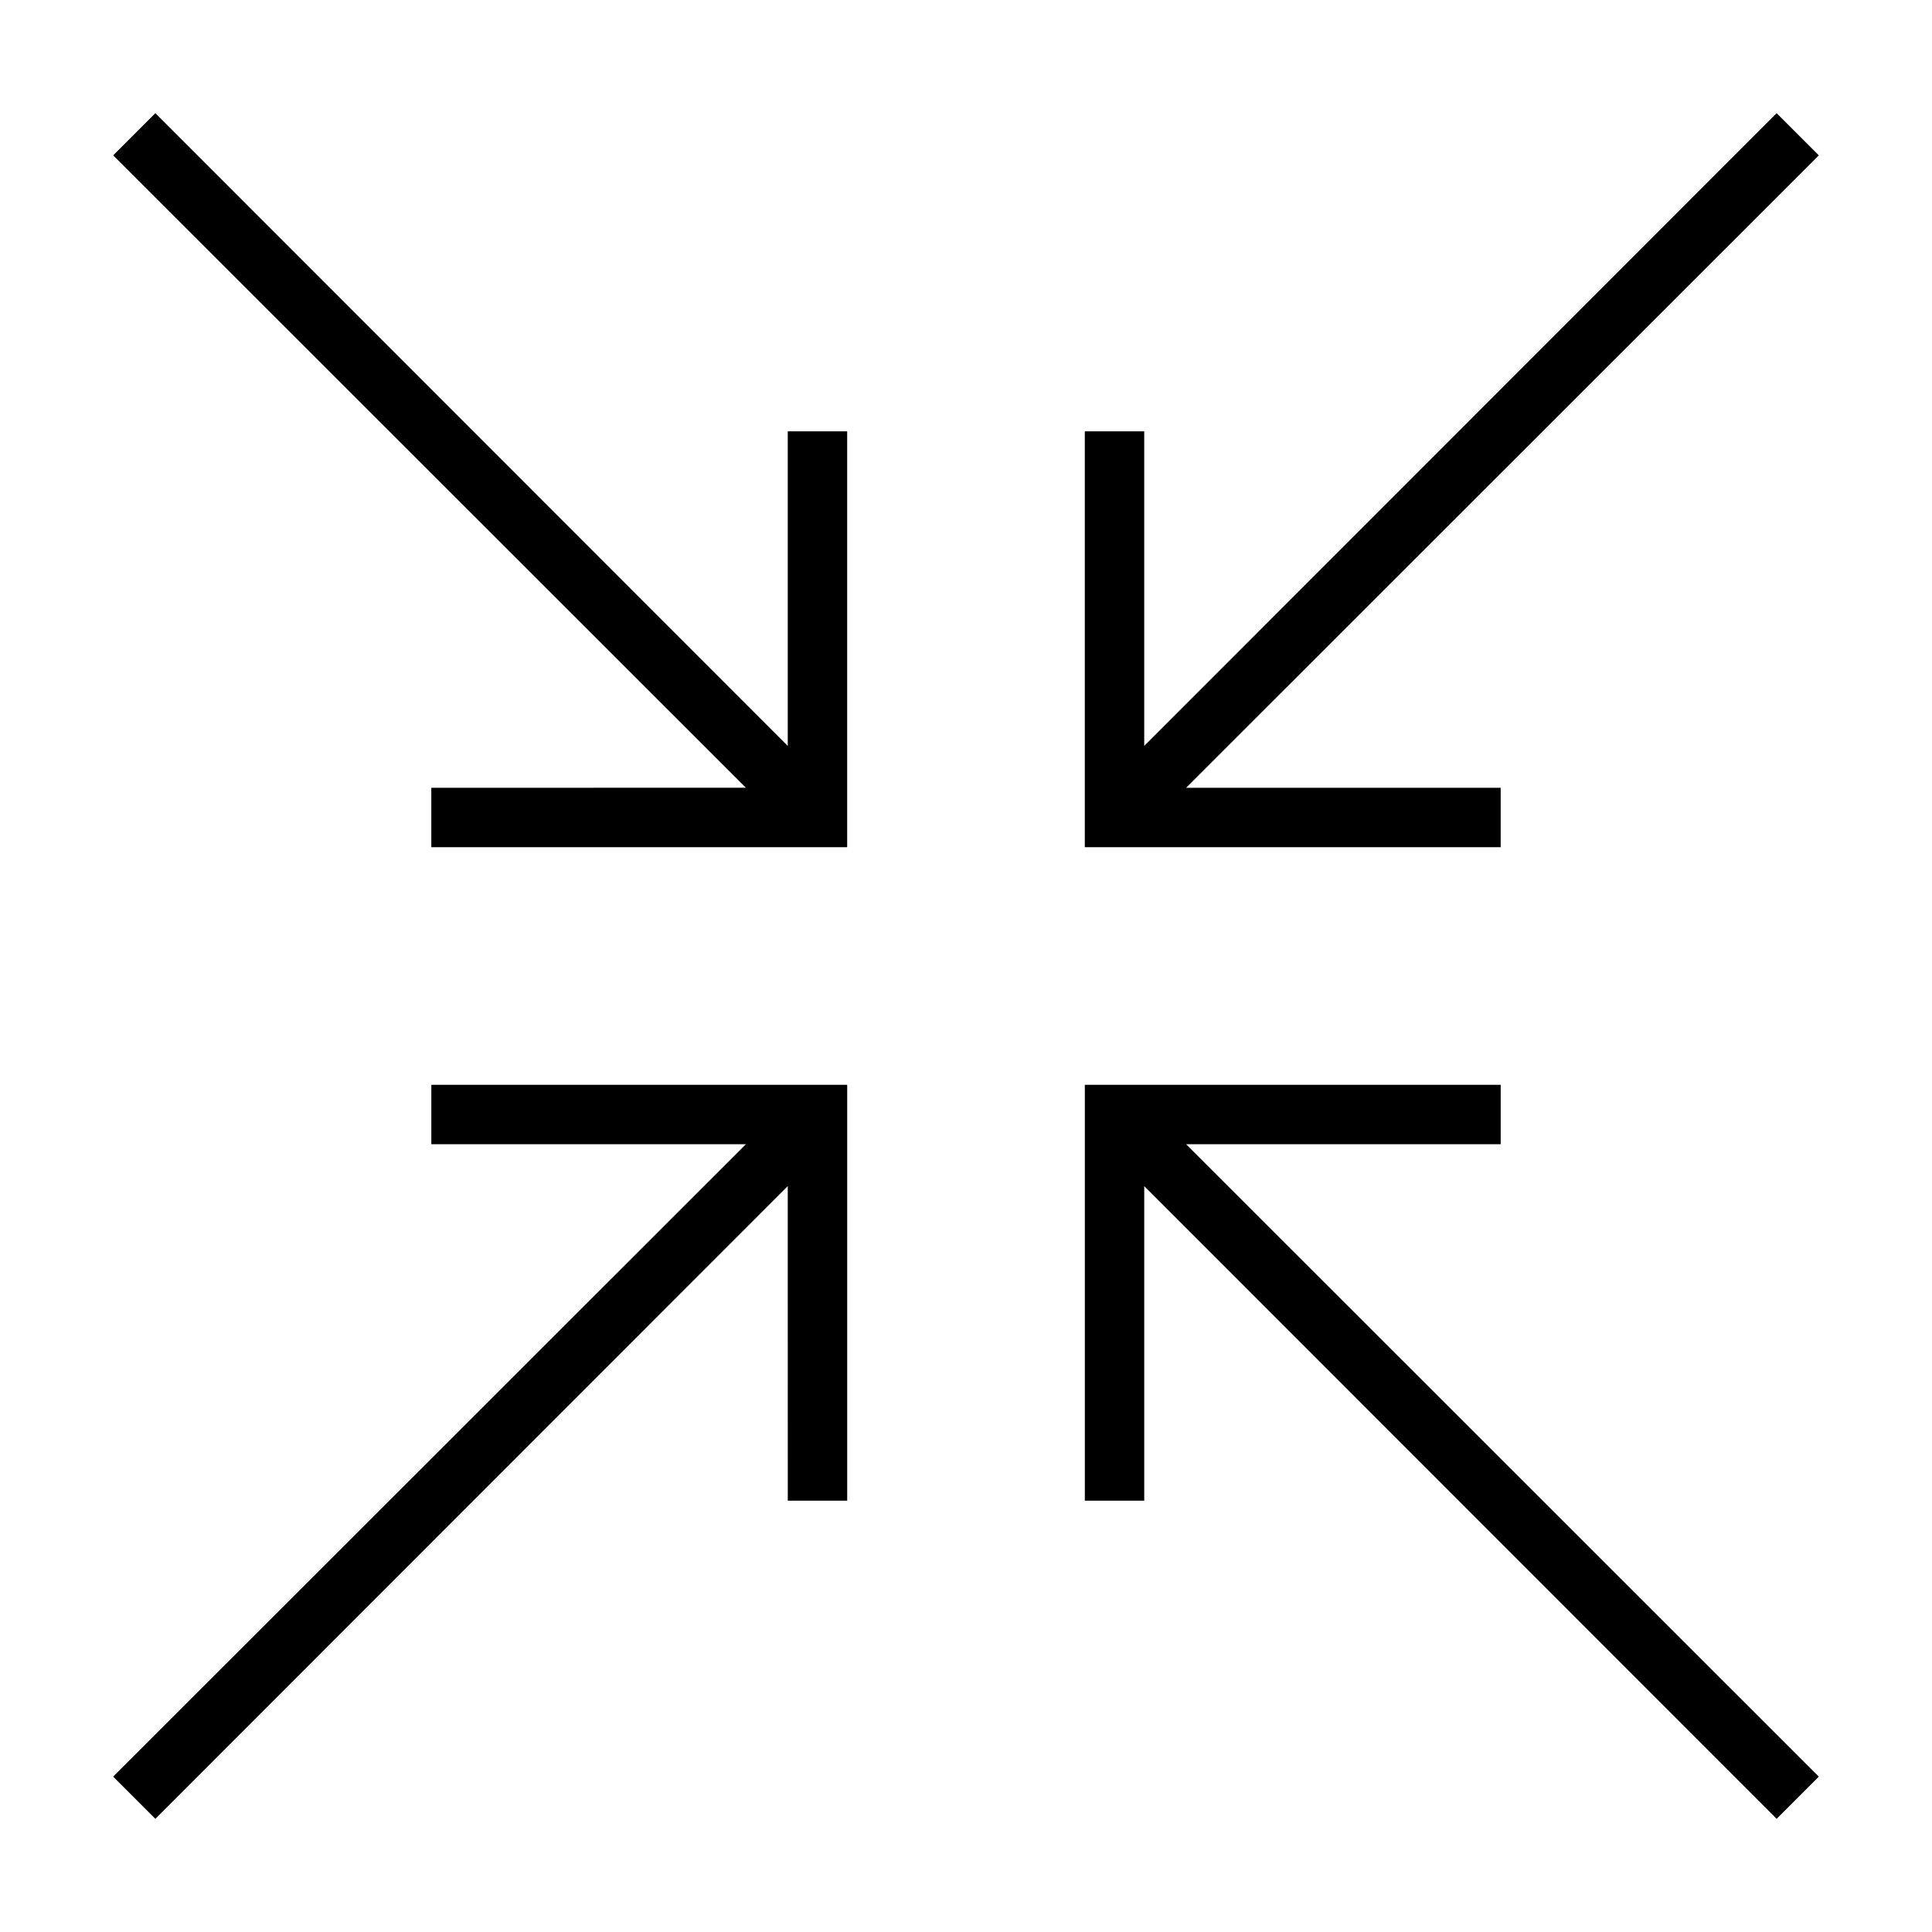<?xml version="1.0" encoding="UTF-8"?>
<!-- Uploaded to: SVG Repo, www.svgrepo.com, Generator: SVG Repo Mixer Tools -->
<svg fill="#000000" width="800px" height="800px" version="1.1" viewBox="144 144 512 512" xmlns="http://www.w3.org/2000/svg">
 <g>
  <path d="m258.3 352.77v15.746h110.21v-110.21h-15.746v83.367l-167.59-167.68-11.18 11.18 167.68 167.59z"/>
  <path d="m447.23 341.67v-83.367h-15.742v110.21h110.21v-15.746h-83.363l167.67-167.59-11.18-11.18z"/>
  <path d="m352.77 541.7h15.746v-110.21h-110.21v15.742h83.367l-167.68 167.59 11.18 11.18 167.59-167.67z"/>
  <path d="m541.7 447.23v-15.742h-110.21v110.21h15.742v-83.363l167.59 167.67 11.18-11.18-167.67-167.59z"/>
 </g>
</svg>